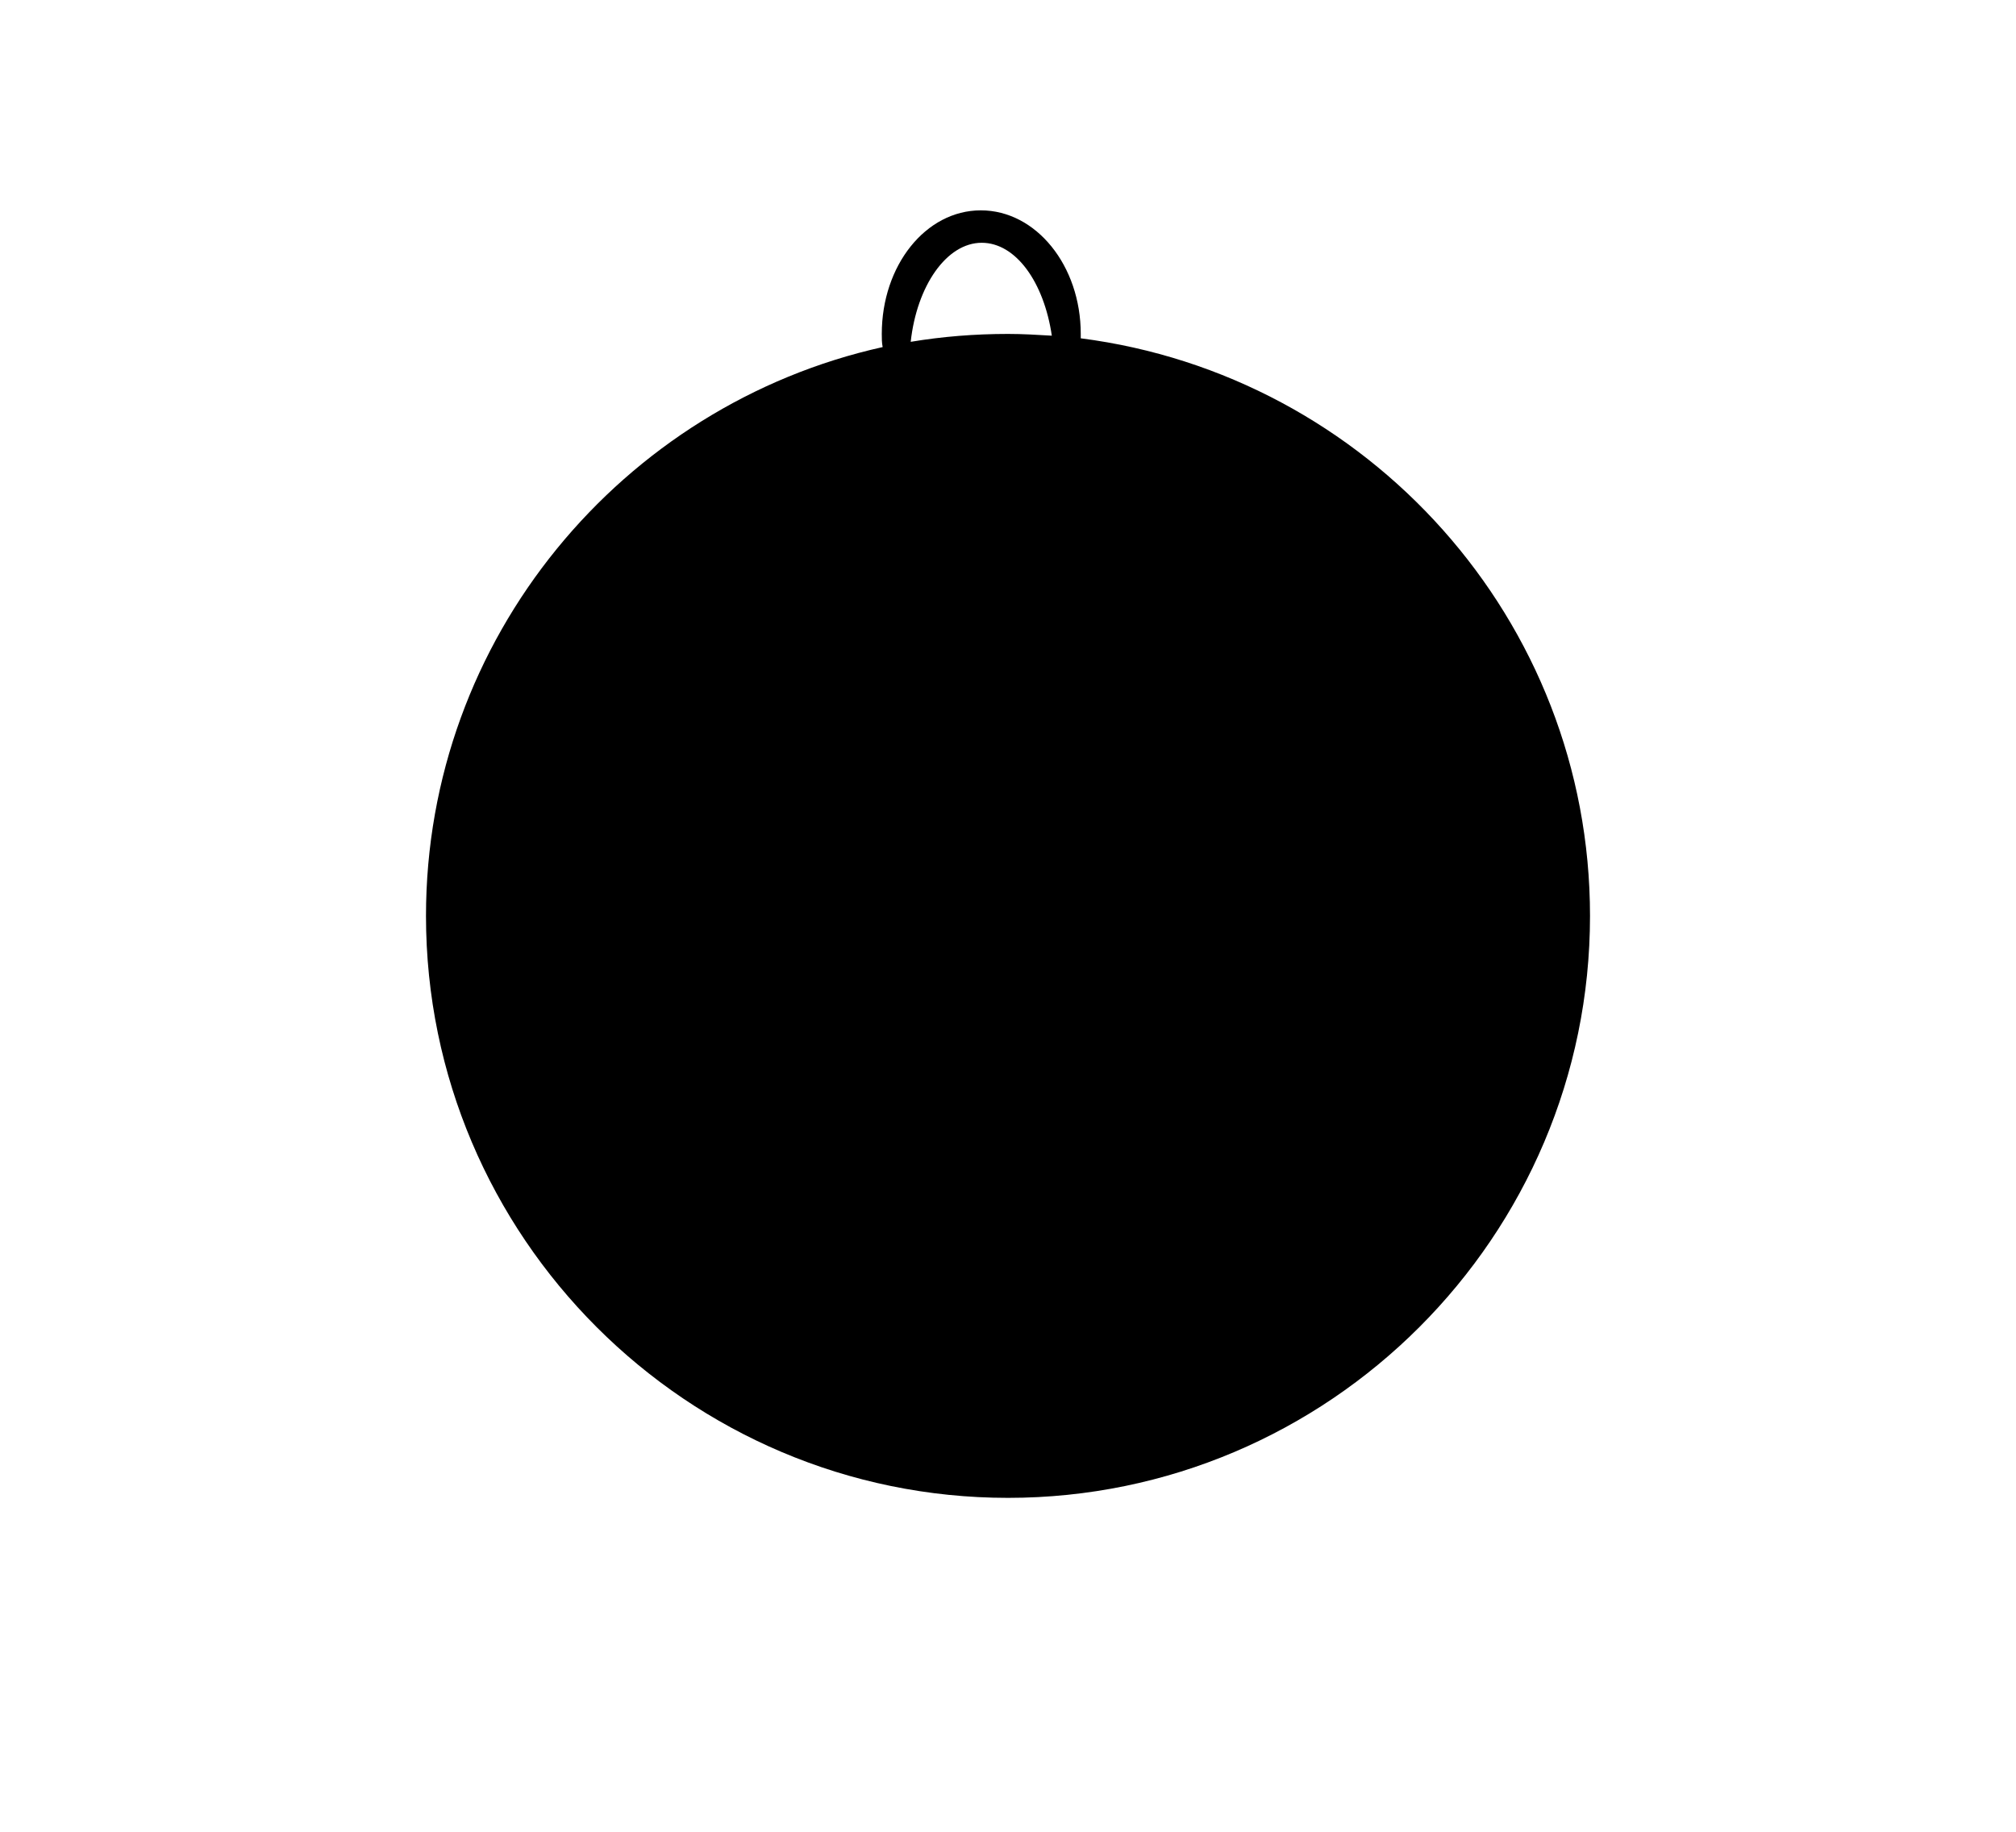<?xml version="1.0" encoding="utf-8"?>
<!-- Generator: Adobe Illustrator 25.4.6, SVG Export Plug-In . SVG Version: 6.00 Build 0)  -->
<svg version="1.1" id="Ebene_1" xmlns="http://www.w3.org/2000/svg" xmlns:xlink="http://www.w3.org/1999/xlink" x="0px" y="0px"
	 viewBox="0 0 230 209" style="enable-background:new 0 0 230 209;" xml:space="preserve">
<path d="M123.3,38.6c0-0.2,0-0.3,0-0.5c0-7.8-5.1-14.1-11.4-14.1c-6.3,0-11.3,6.3-11.3,14.1c0,0.5,0,1,0.1,1.5
	C71,46.2,48.6,72.8,48.6,104.5c0,36.6,29.8,66.4,66.4,66.4s66.4-29.8,66.4-66.4C181.4,70.7,156,42.8,123.3,38.6z M112,27.7
	c3.9,0,7.1,4.5,8,10.6c-1.7-0.1-3.3-0.2-5-0.2c-3.8,0-7.5,0.3-11.1,0.9C104.6,32.6,108,27.7,112,27.7z"/>
</svg>
